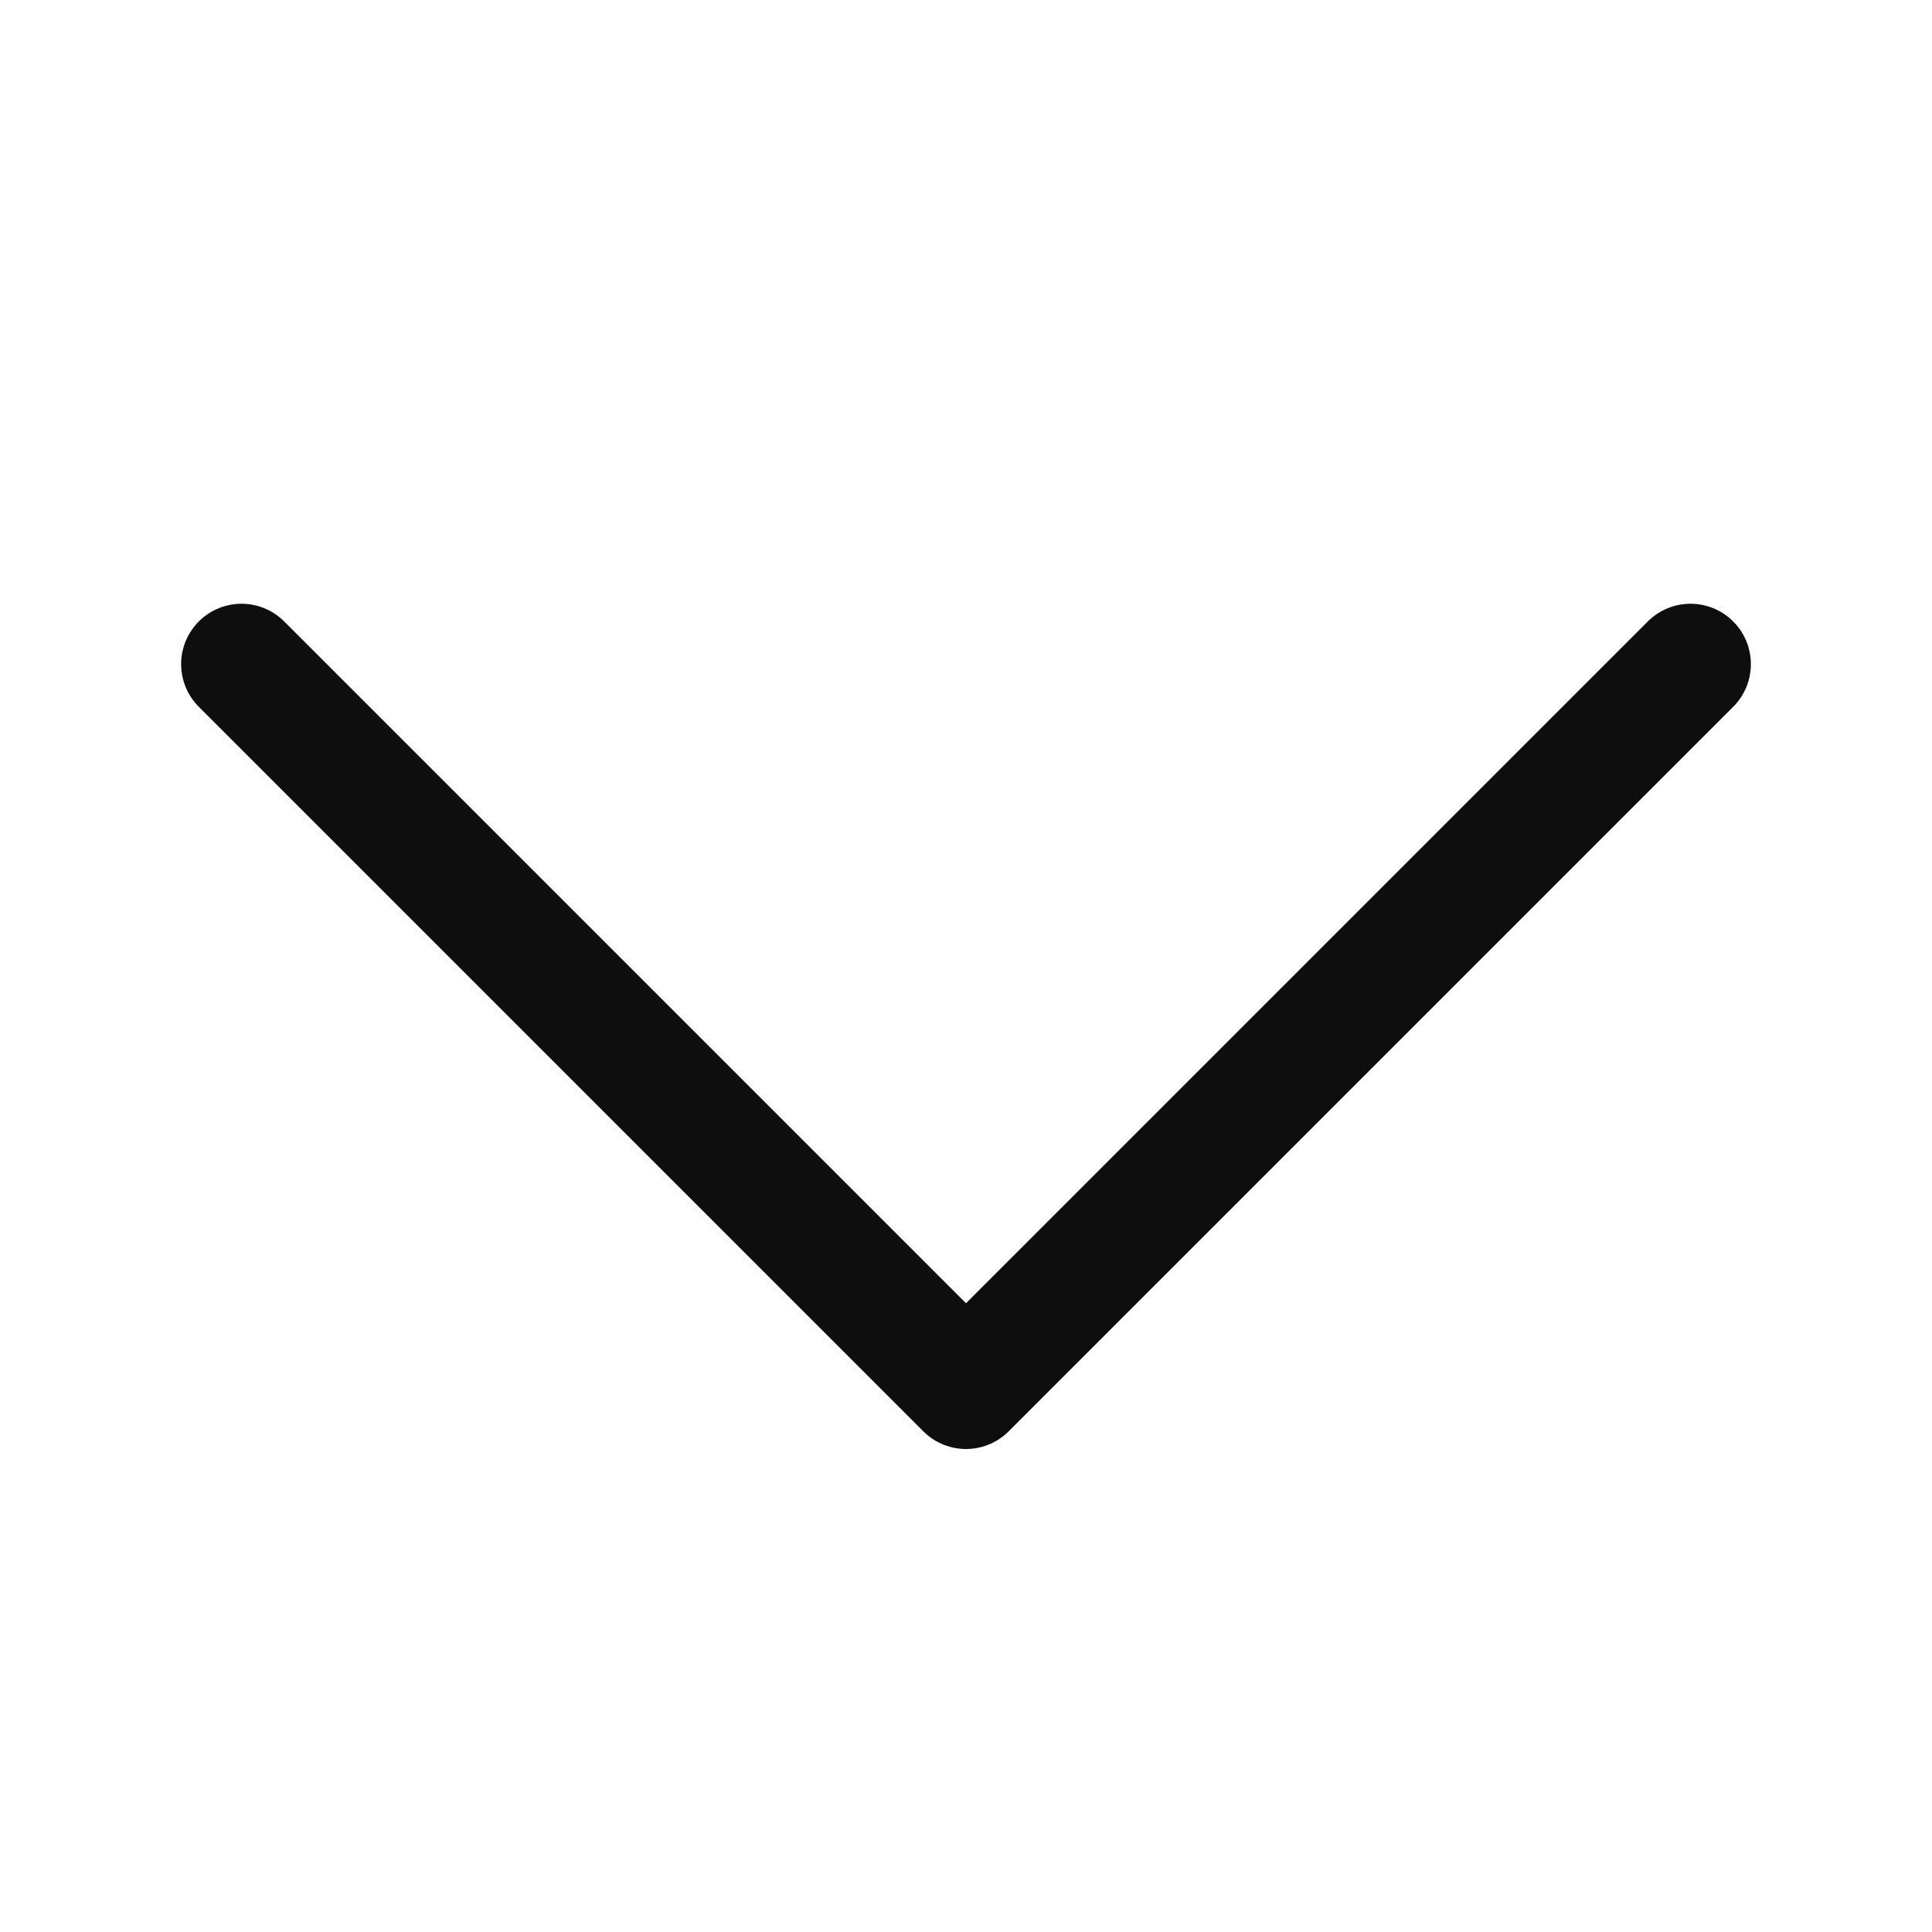 <svg width="16" height="16" viewBox="0 0 16 16" fill="none" xmlns="http://www.w3.org/2000/svg">
<path d="M2 5.5L8 11.5L14 5.5" stroke="#0E0E0E" stroke-linecap="round" stroke-linejoin="round"/>
</svg>
